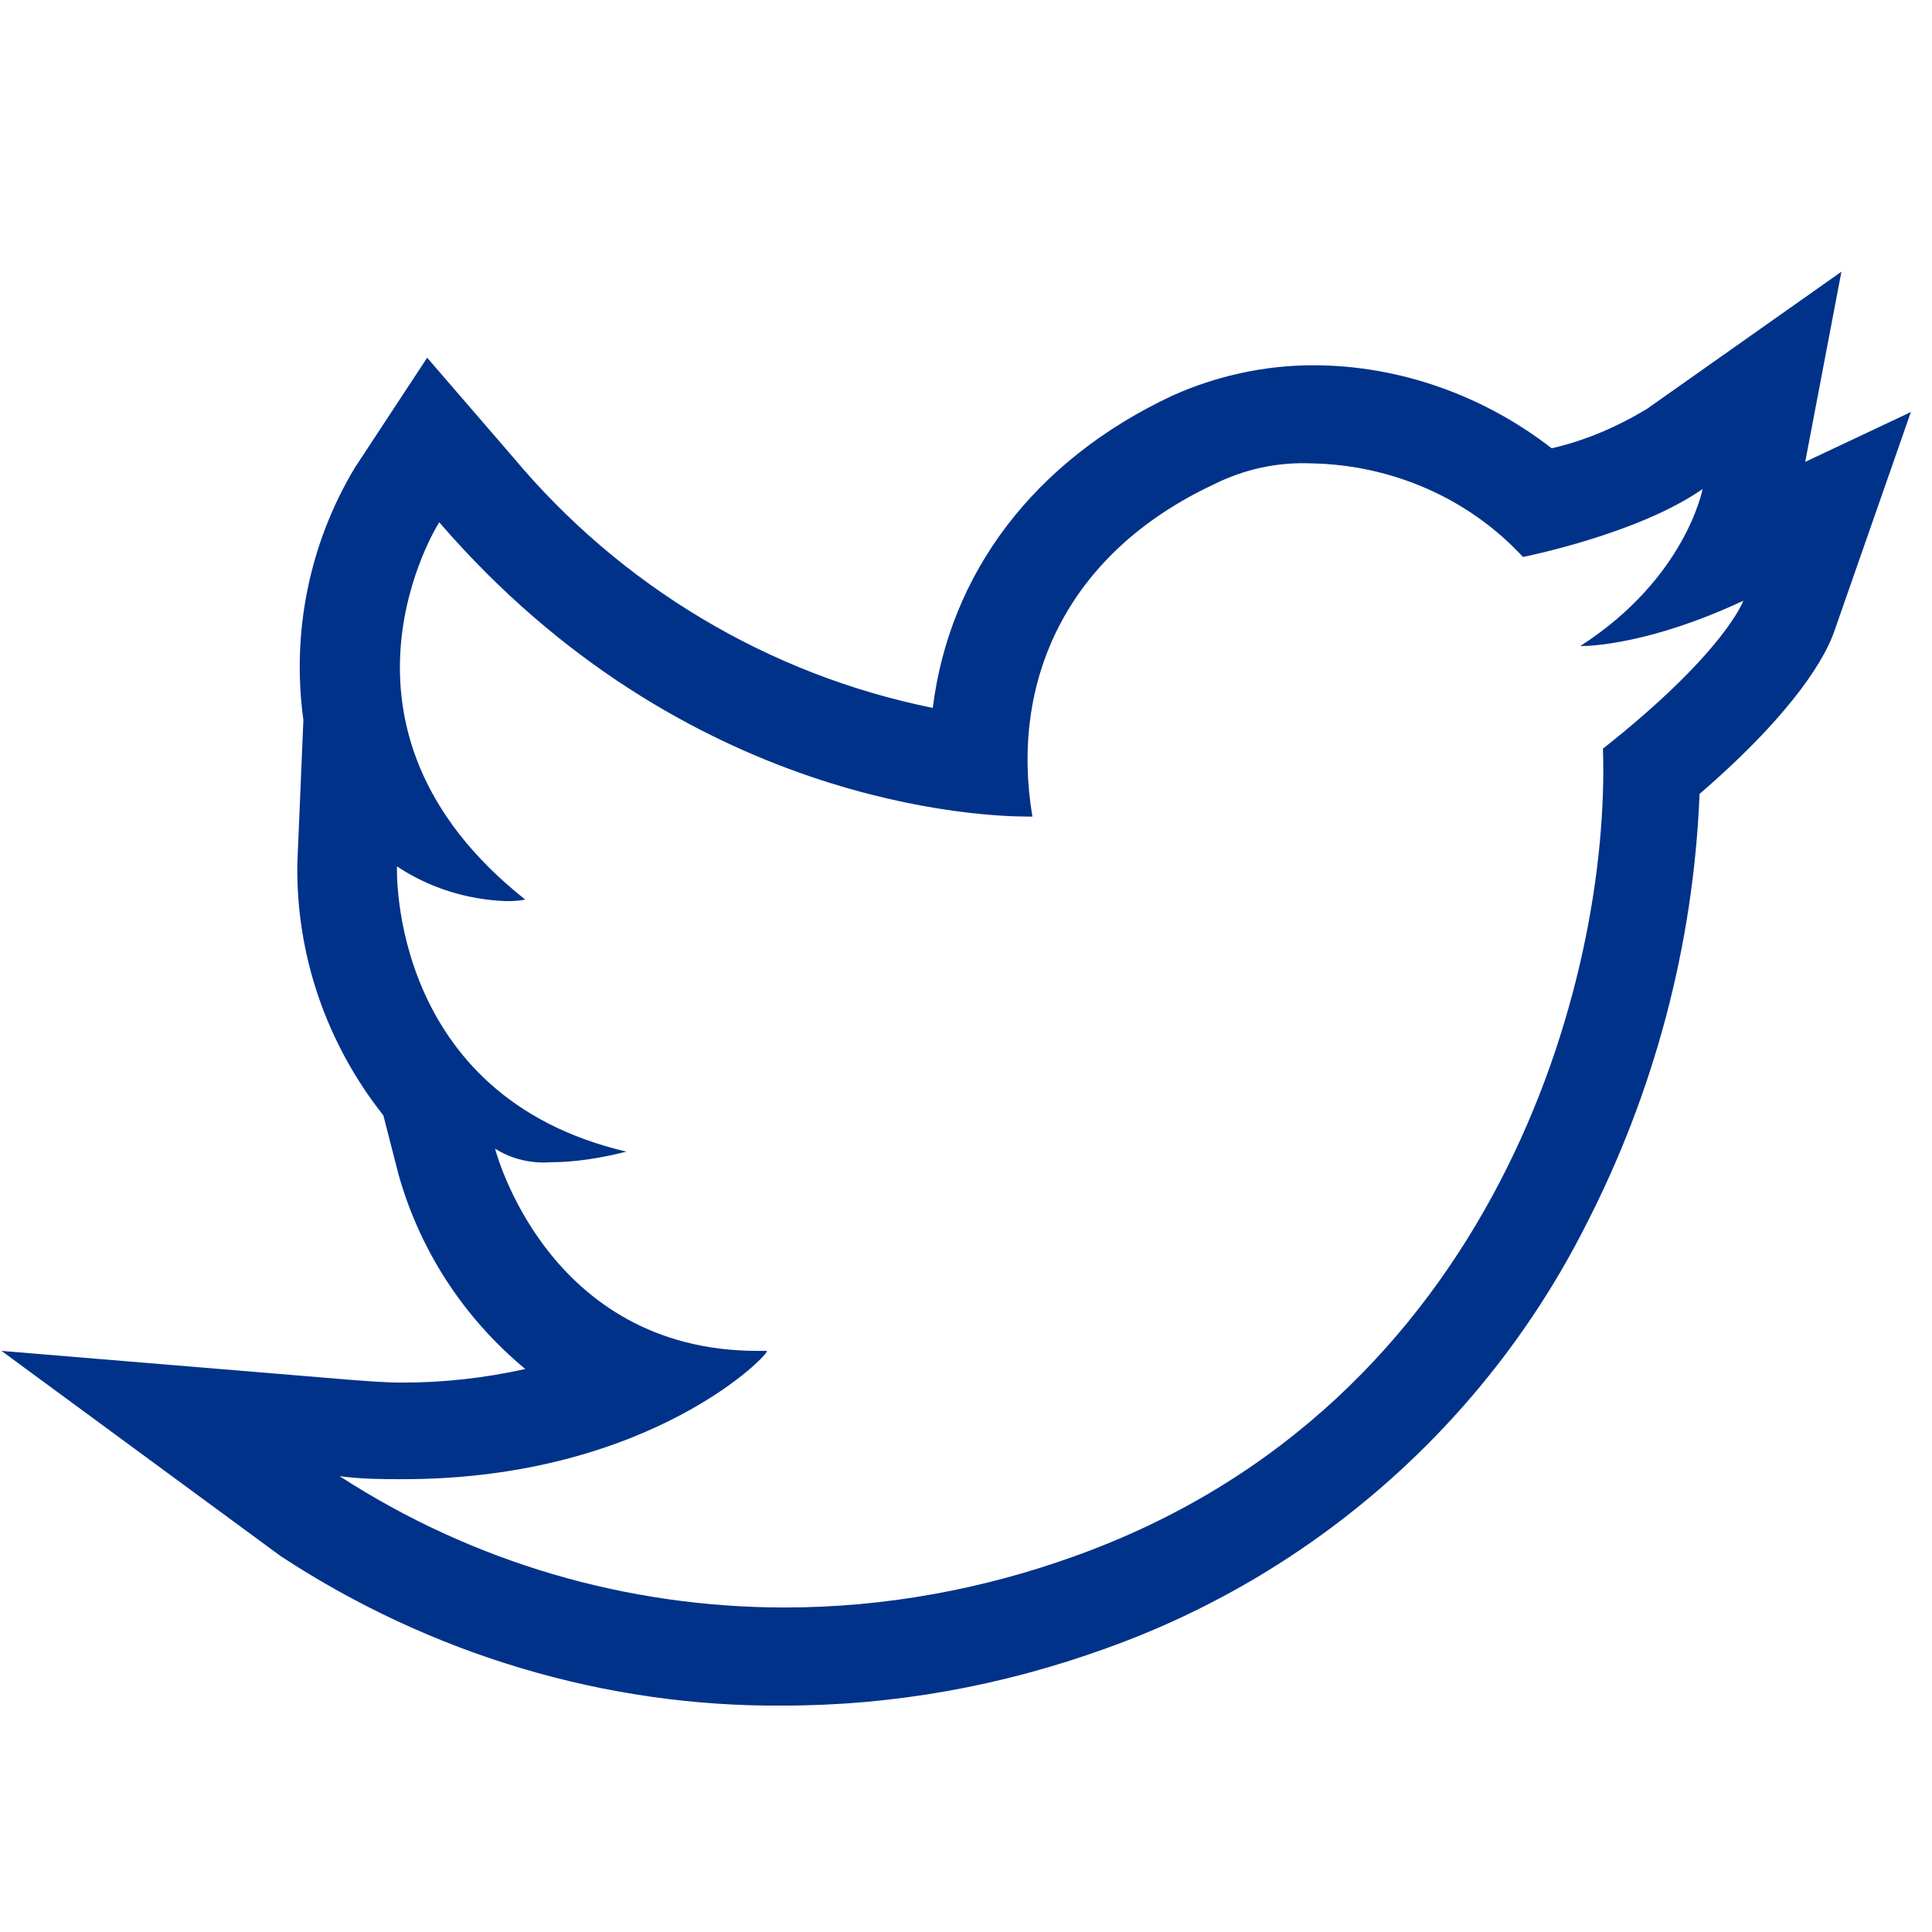 <?xml version="1.0" encoding="utf-8"?>
<!-- Generator: Adobe Illustrator 25.2.3, SVG Export Plug-In . SVG Version: 6.00 Build 0)  -->
<svg version="1.1" id="Layer_1" xmlns="http://www.w3.org/2000/svg" xmlns:xlink="http://www.w3.org/1999/xlink" x="0px" y="0px"
	 viewBox="0 0 128 128" style="enable-background:new 0 0 128 128;" xml:space="preserve">
<style type="text/css">
	.st0{fill:#013289;}
</style>
<path class="st0" d="M86.9,30.7c5.3,0.1,10.4,2.3,14,6.2c0,0,7.6-1.5,11.9-4.5c0,0-1.1,5.9-8.1,10.4h0.1c0.5,0,4.5-0.1,10.7-3
	c0,0-1.2,3.4-9.3,9.8l0,0c0.5,15.3-7.1,43.5-35,53.5c-6.1,2.2-12.6,3.4-19.2,3.4c-10.5,0-20.7-3-29.5-8.7C24,98,25.4,98,26.7,98
	c16.5,0,24.5-8.5,24.1-8.5h-0.6c-14,0-17.4-13.4-17.4-13.4c1.1,0.7,2.4,1,3.7,0.9c1.7,0,3.4-0.3,5-0.7
	c-15.8-3.7-15.2-18.9-15.2-18.9c2.1,1.4,4.6,2.2,7.2,2.3c0.4,0,0.8,0,1.3-0.1c-14.4-11.4-5.7-25-5.7-25c16.3,18.9,36.2,19.5,39,19.5
	h0.3c-1.5-8.9,2.2-17.4,12-22C82.4,31.1,84.6,30.6,86.9,30.7 M106.2,49.6L106.2,49.6 M122,18l-12.9,9.1c-2,1.2-4.1,2.1-6.3,2.6
	c-4.5-3.5-10.1-5.5-15.8-5.5l0,0c-3.2,0-6.4,0.7-9.3,2c-9.2,4.3-14.8,11.8-15.9,20.7c-10.9-2.2-20.7-8.1-27.8-16.6l-5.7-6.6L23.5,31
	c-3,5-4.2,10.9-3.4,16.7l-0.4,9.5c-0.1,6,1.9,11.9,5.7,16.7l1,3.9c1.4,5,4.3,9.5,8.4,12.9c-2.7,0.6-5.4,0.9-8.1,0.9
	c-1.2,0-2.4-0.1-3.7-0.2L0.1,89.5l18.5,13.6c9.9,6.5,21.5,10,33.3,9.9c7.3,0,14.5-1.3,21.4-3.8c13.7-4.9,25.1-14.9,31.7-27.9
	c4.6-8.9,7.2-18.7,7.6-28.7c6.6-5.7,8.4-9.3,8.9-10.7l5.1-14.6l-7,3.3L122,18z"/>
</svg>
